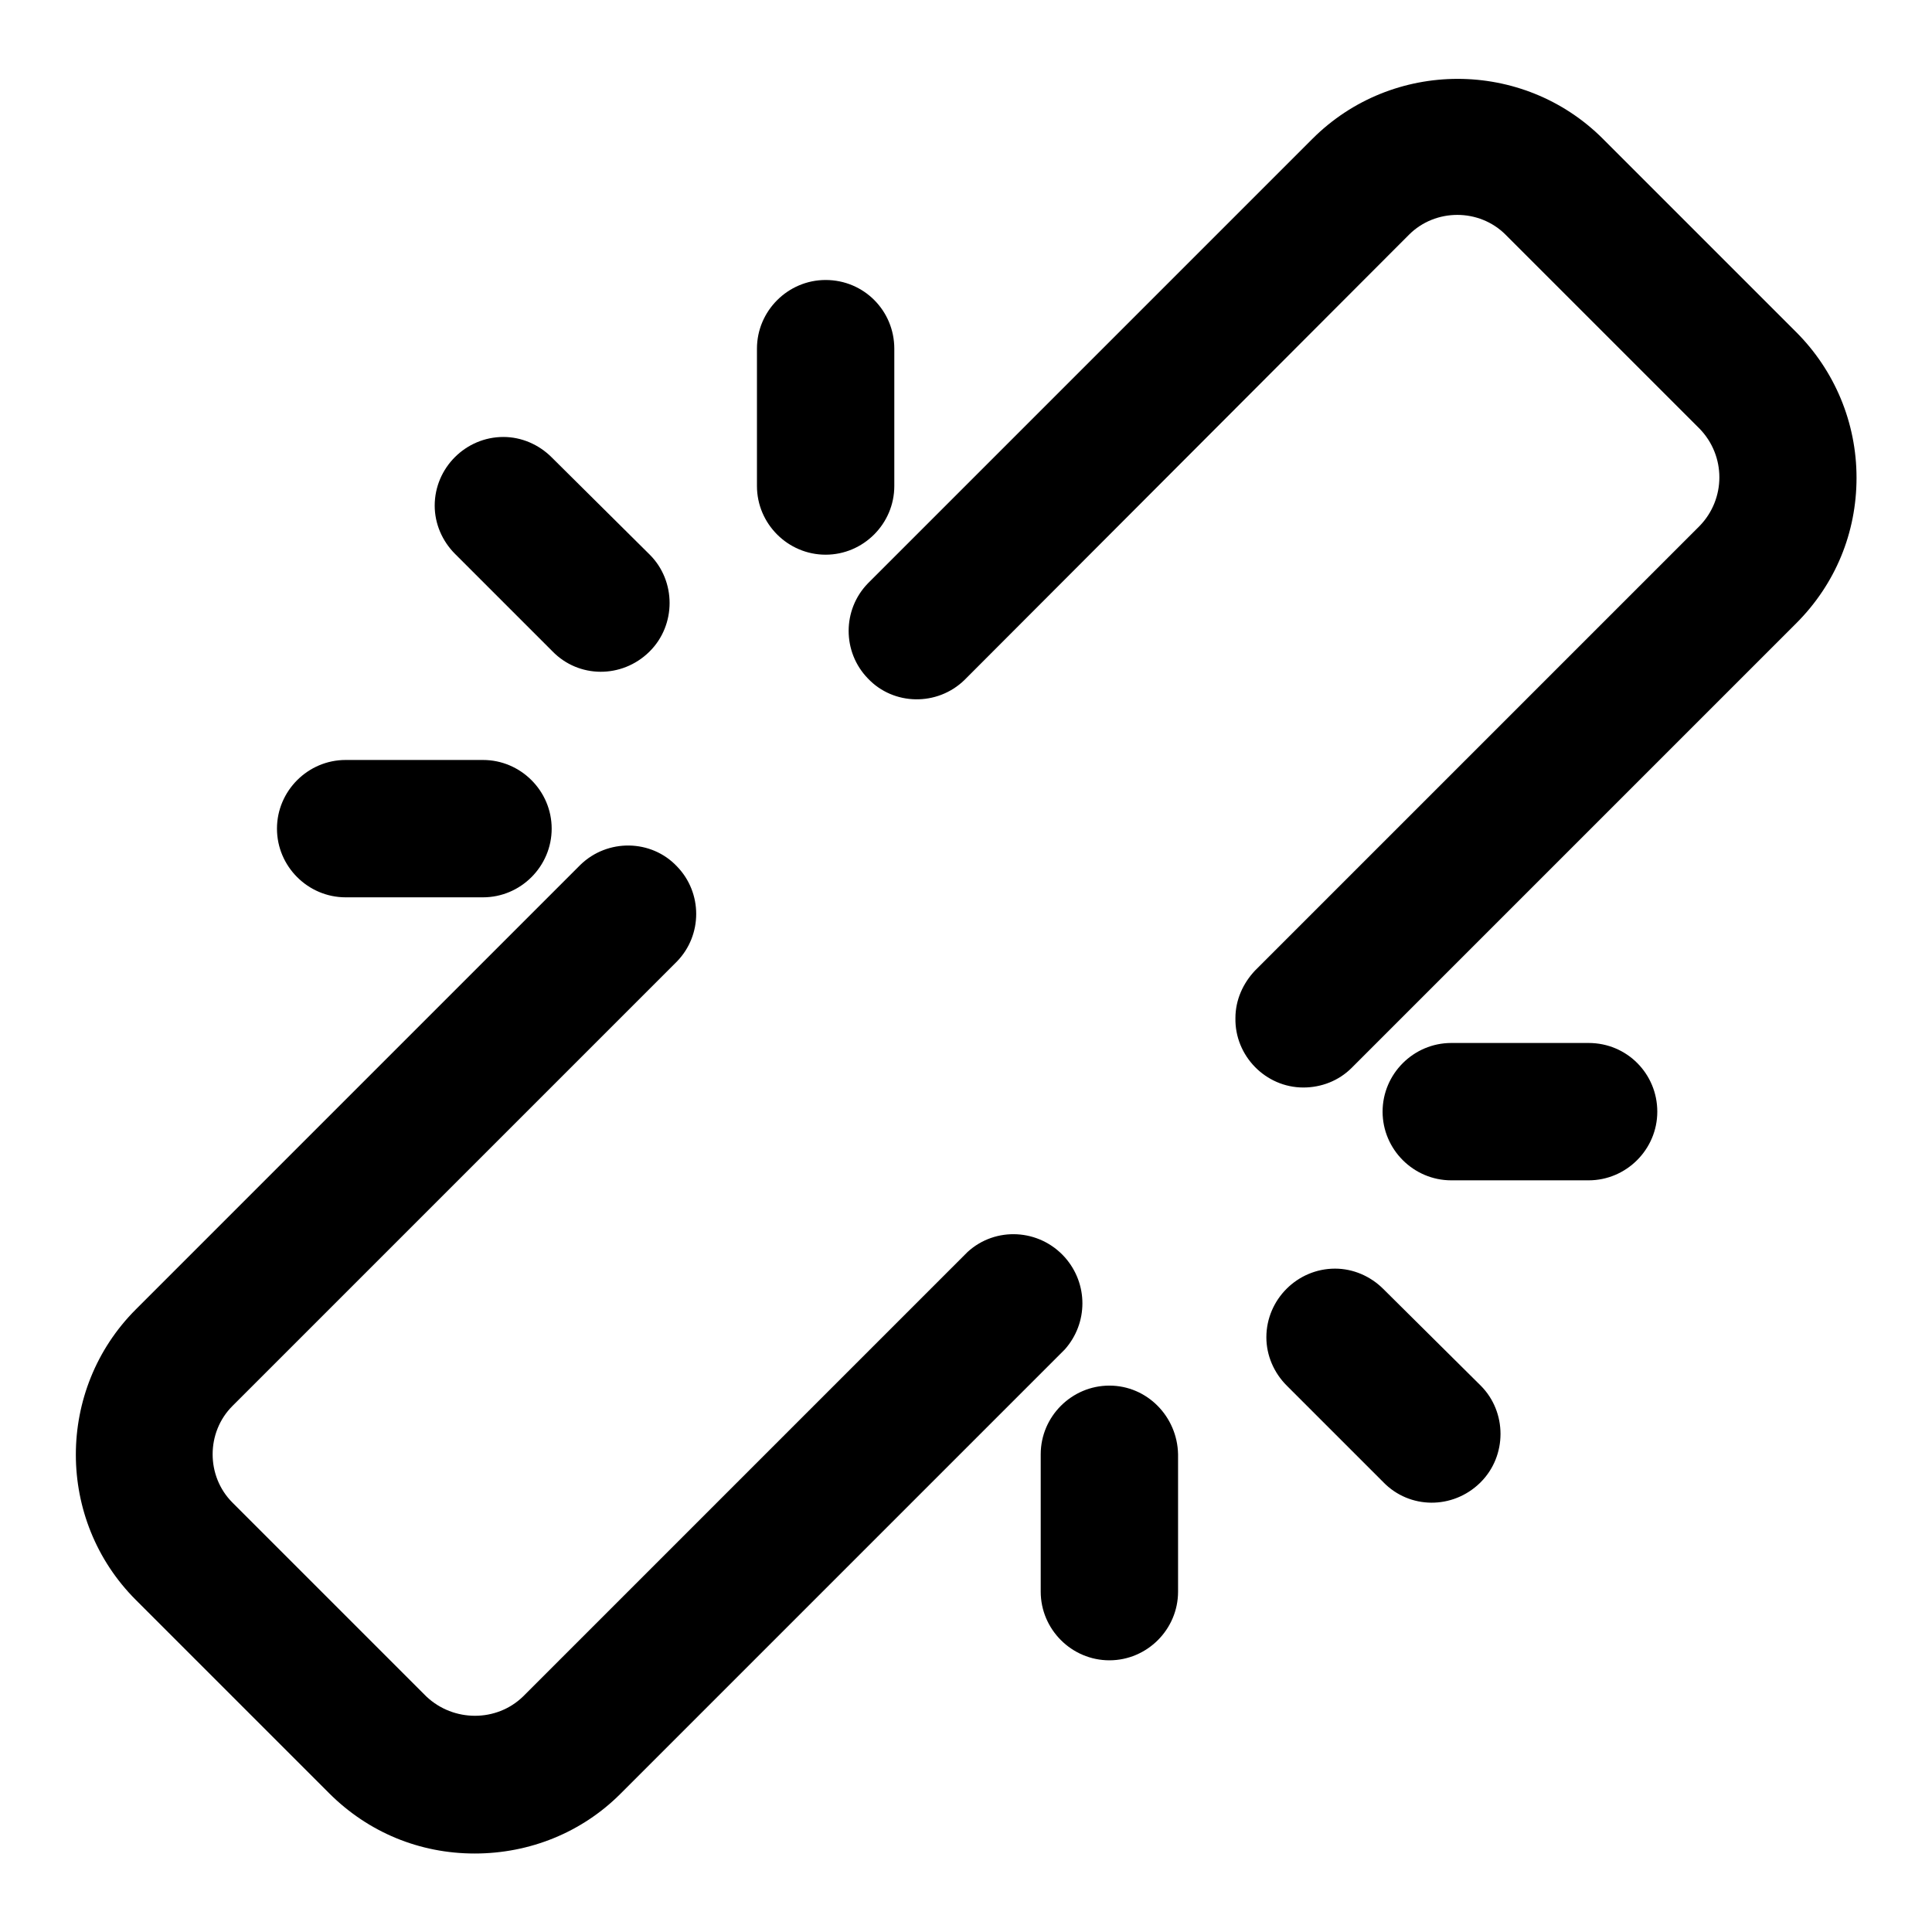 <?xml version="1.0" encoding="utf-8"?>
<!-- Svg Vector Icons : http://www.onlinewebfonts.com/icon -->
<!DOCTYPE svg PUBLIC "-//W3C//DTD SVG 1.1//EN" "http://www.w3.org/Graphics/SVG/1.1/DTD/svg11.dtd">
<svg version="1.1" xmlns="http://www.w3.org/2000/svg" xmlns:xlink="http://www.w3.org/1999/xlink" x="0px" y="0px" viewBox="0 0 256 256" enable-background="new 0 0 256 256" xml:space="preserve">
<g> <path fill="#000000" d="M172.7,144.1c-5,0-9.1-4.2-9-9.2c0-2.4,1-4.6,2.6-6.3l58.9-58.9c3.5-3.6,3.5-9.3,0-12.9l-25.7-25.7 c-3.5-3.5-9.3-3.5-12.8,0l-58.9,59c-3.6,3.5-9.4,3.4-12.8-0.2c-3.4-3.5-3.4-9.1,0-12.6l58.9-58.9c10.6-10.6,27.9-10.6,38.5,0 L238,44c5.1,5.1,8,12,8,19.3c0,7.3-2.8,14.1-8,19.3l-58.9,58.9C177.4,143.2,175.1,144.1,172.7,144.1L172.7,144.1z M62.9,245.6 c-7.3,0-14.1-2.8-19.3-8L18,212c-10.6-10.6-10.6-27.9,0-38.5l58.9-58.9c3.6-3.5,9.4-3.4,12.8,0.2c3.4,3.5,3.4,9.1,0,12.6 l-58.9,58.9c-3.5,3.5-3.5,9.3,0,12.8l25.7,25.7c3.6,3.4,9.3,3.4,12.8,0l58.9-58.9c3.7-3.4,9.5-3.1,12.9,0.7c3.1,3.5,3.1,8.7,0,12.2 l-58.9,58.9C77.1,242.8,70.2,245.6,62.9,245.6L62.9,245.6z M66.7,57.9c-5,0-9.1,4.1-9.1,9.1c0,2.4,1,4.7,2.7,6.4l12.9,12.9 c3.5,3.6,9.2,3.6,12.8,0.1c0,0,0,0,0.1-0.1c3.5-3.5,3.5-9.3,0-12.8L73.1,60.6C71.4,58.9,69.1,57.9,66.7,57.9z M109.4,37.1 c-5,0-9.1,4.1-9.1,9.1l0,0v18.2c0,5,4.1,9.1,9.1,9.1c5,0,9.1-4.1,9.1-9.1V46.2C118.5,41.2,114.5,37.1,109.4,37.1z M64,100.7H45.8 c-5,0-9.1,4.1-9.1,9.1c0,5,4.1,9.1,9.1,9.1c0,0,0,0,0,0H64c5,0,9.1-4.1,9.1-9.1C73.1,104.8,69,100.7,64,100.7z M176.9,168.1 c-5,0-9.1,4.1-9.1,9.1c0,2.4,1,4.7,2.7,6.4l12.8,12.8c3.5,3.6,9.2,3.6,12.8,0.1c0,0,0,0,0.1-0.1c3.5-3.5,3.5-9.3,0-12.8l-12.9-12.8 C181.6,169.1,179.3,168.1,176.9,168.1L176.9,168.1z M210.5,138.2h-18.2c-5,0-9.1,4.1-9.1,9.1c0,5,4.1,9.1,9.1,9.1h18.2 c5,0,9.1-4.1,9.1-9.1C219.6,142.3,215.6,138.2,210.5,138.2z M147,183.6c-5,0-9.1,4.1-9.1,9.1l0,0v18.2c0,5,4.1,9.1,9.1,9.1 c5,0,9.1-4.1,9.1-9.1v-18.2C156,187.7,152,183.6,147,183.6L147,183.6L147,183.6z"/></g>
</svg>